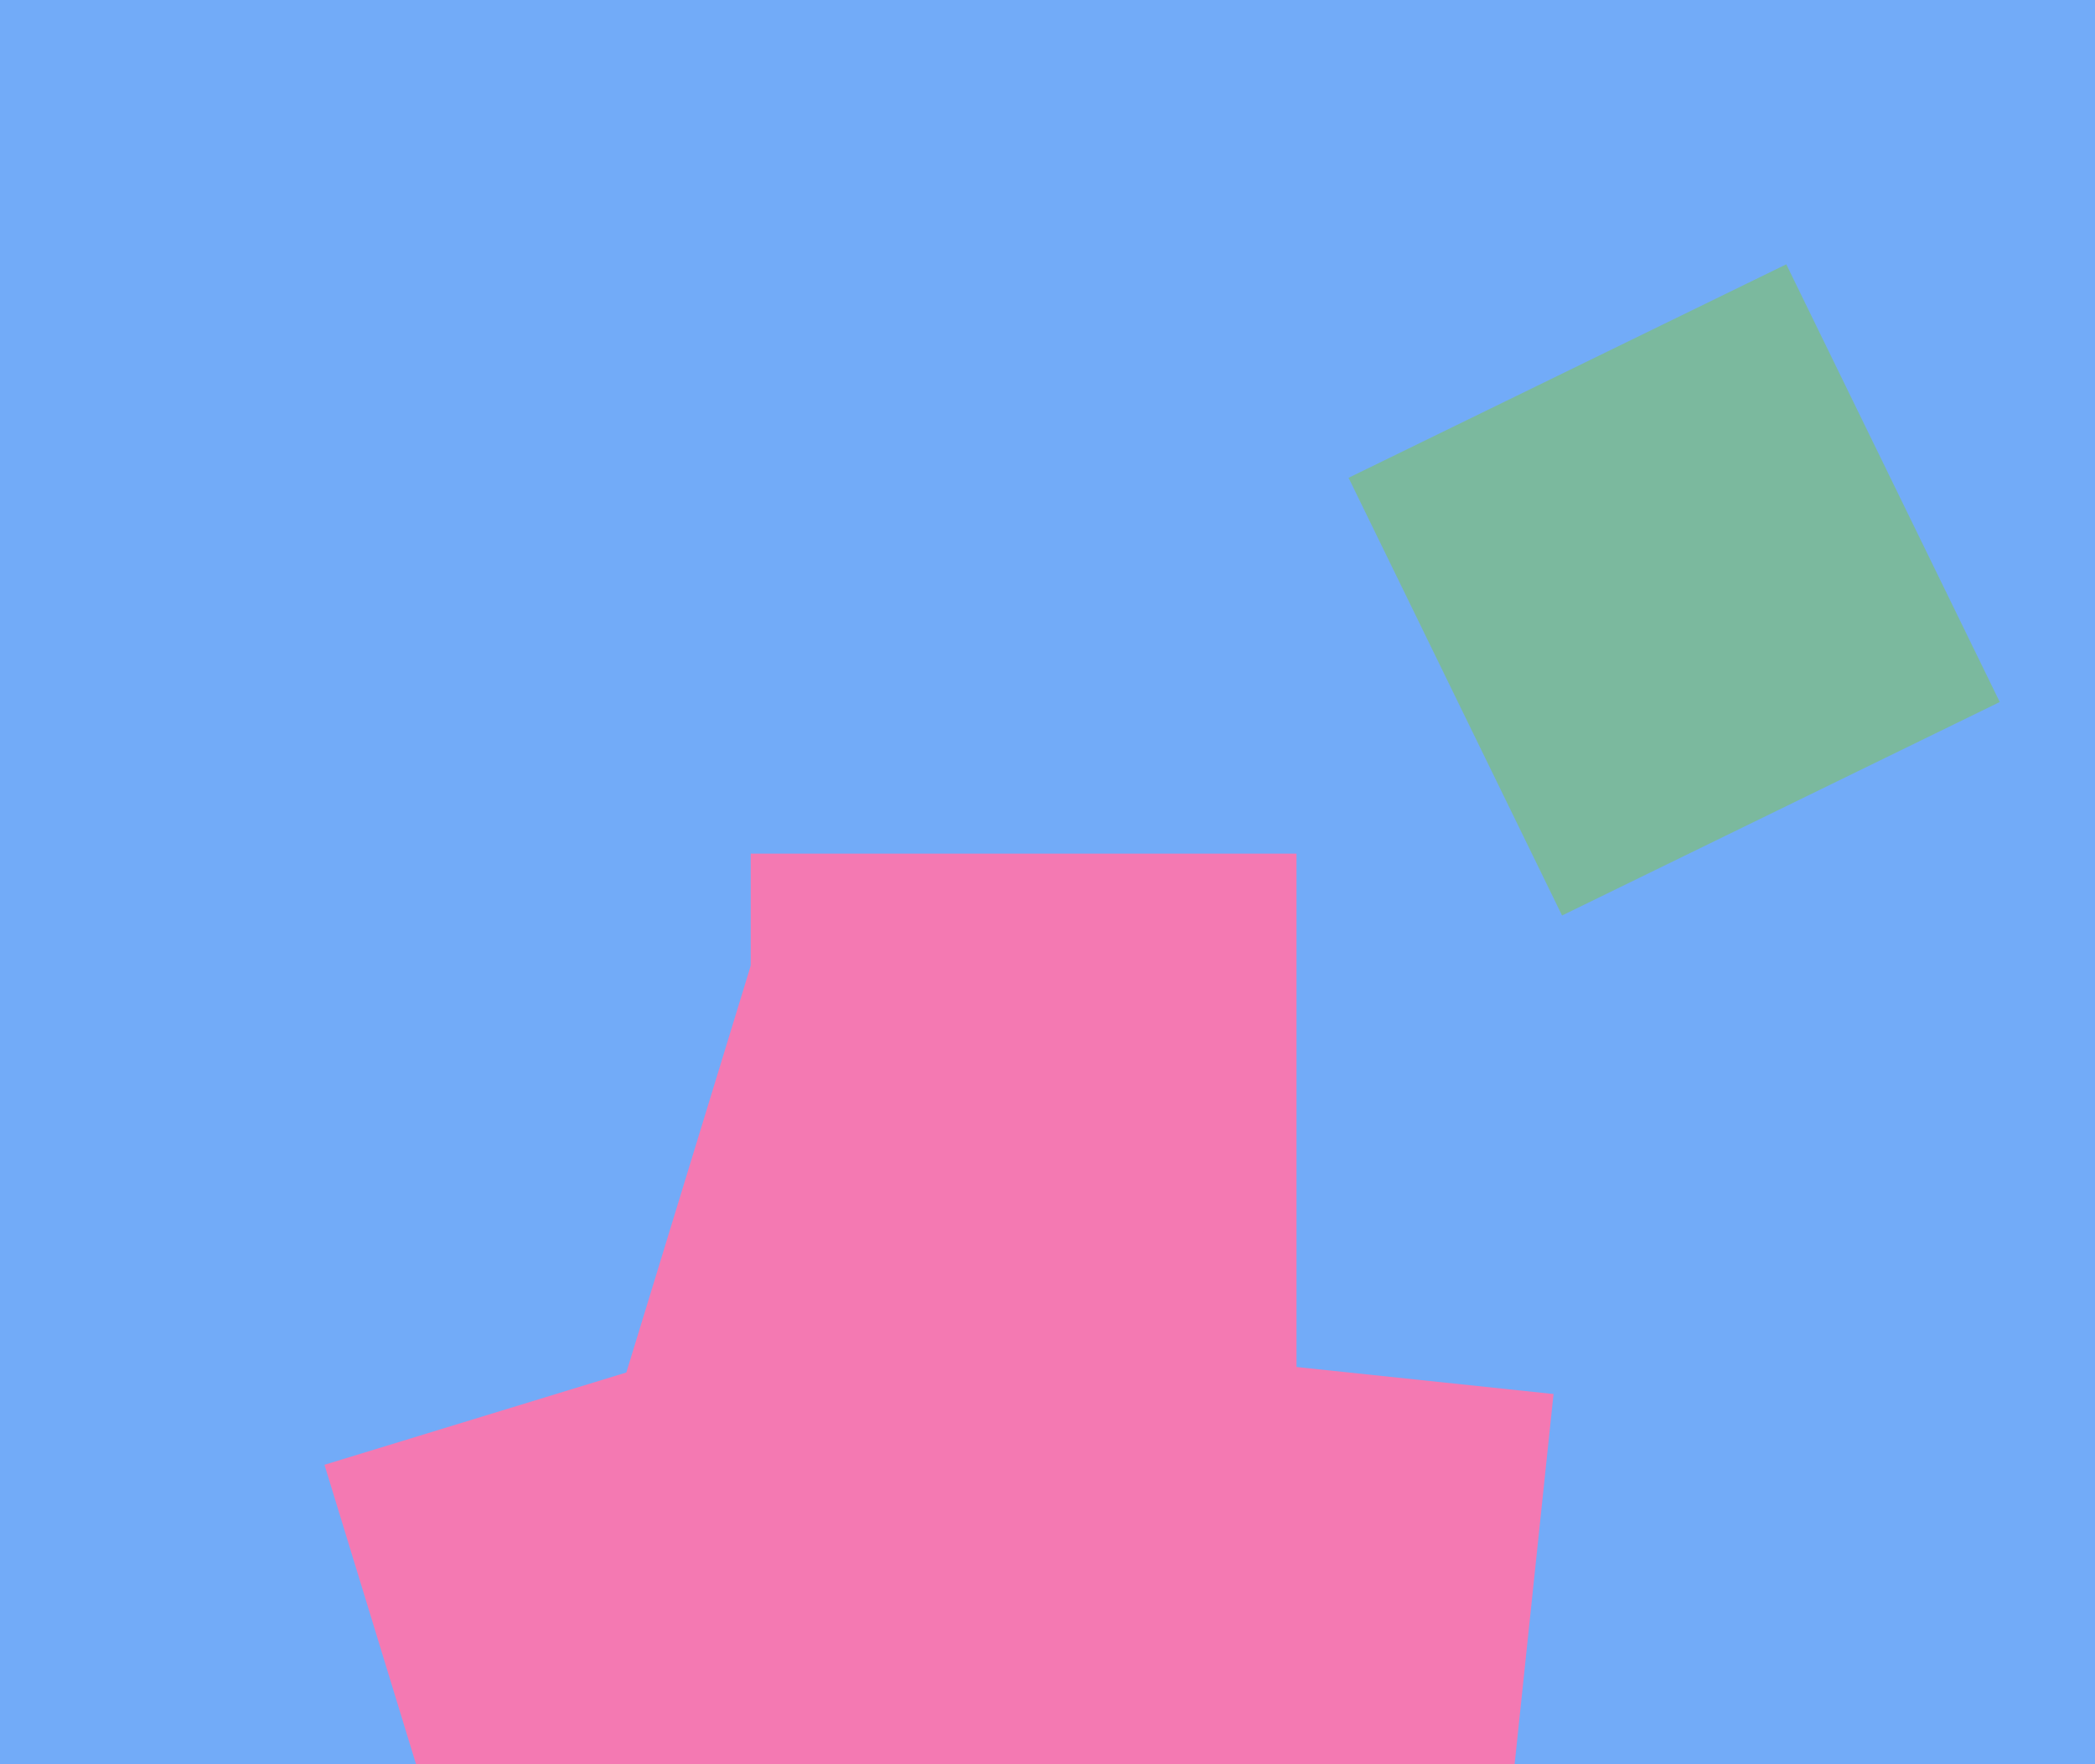 <svg xmlns="http://www.w3.org/2000/svg" width="570px" height="480px">
  <rect width="570" height="480" fill="rgb(114,171,248)"/>
  <polygon points="424.997,249.087 366.913,129.997 486.003,71.913 544.087,191.003" fill="rgb(123,185,158)"/>
  <polygon points="352.75,380.75 204.25,380.75 204.25,232.25 352.75,232.25" fill="rgb(244,121,178)"/>
  <polygon points="130.531,536.717 88.283,398.531 226.469,356.283 268.717,494.469" fill="rgb(244,121,178)"/>
  <polygon points="299.143,427.783 166.217,387.143 206.857,254.217 339.783,294.857" fill="rgb(244,121,178)"/>
  <polygon points="401.722,578.68 202.32,557.722 223.278,358.32 422.68,379.278" fill="rgb(244,121,178)"/>
</svg>